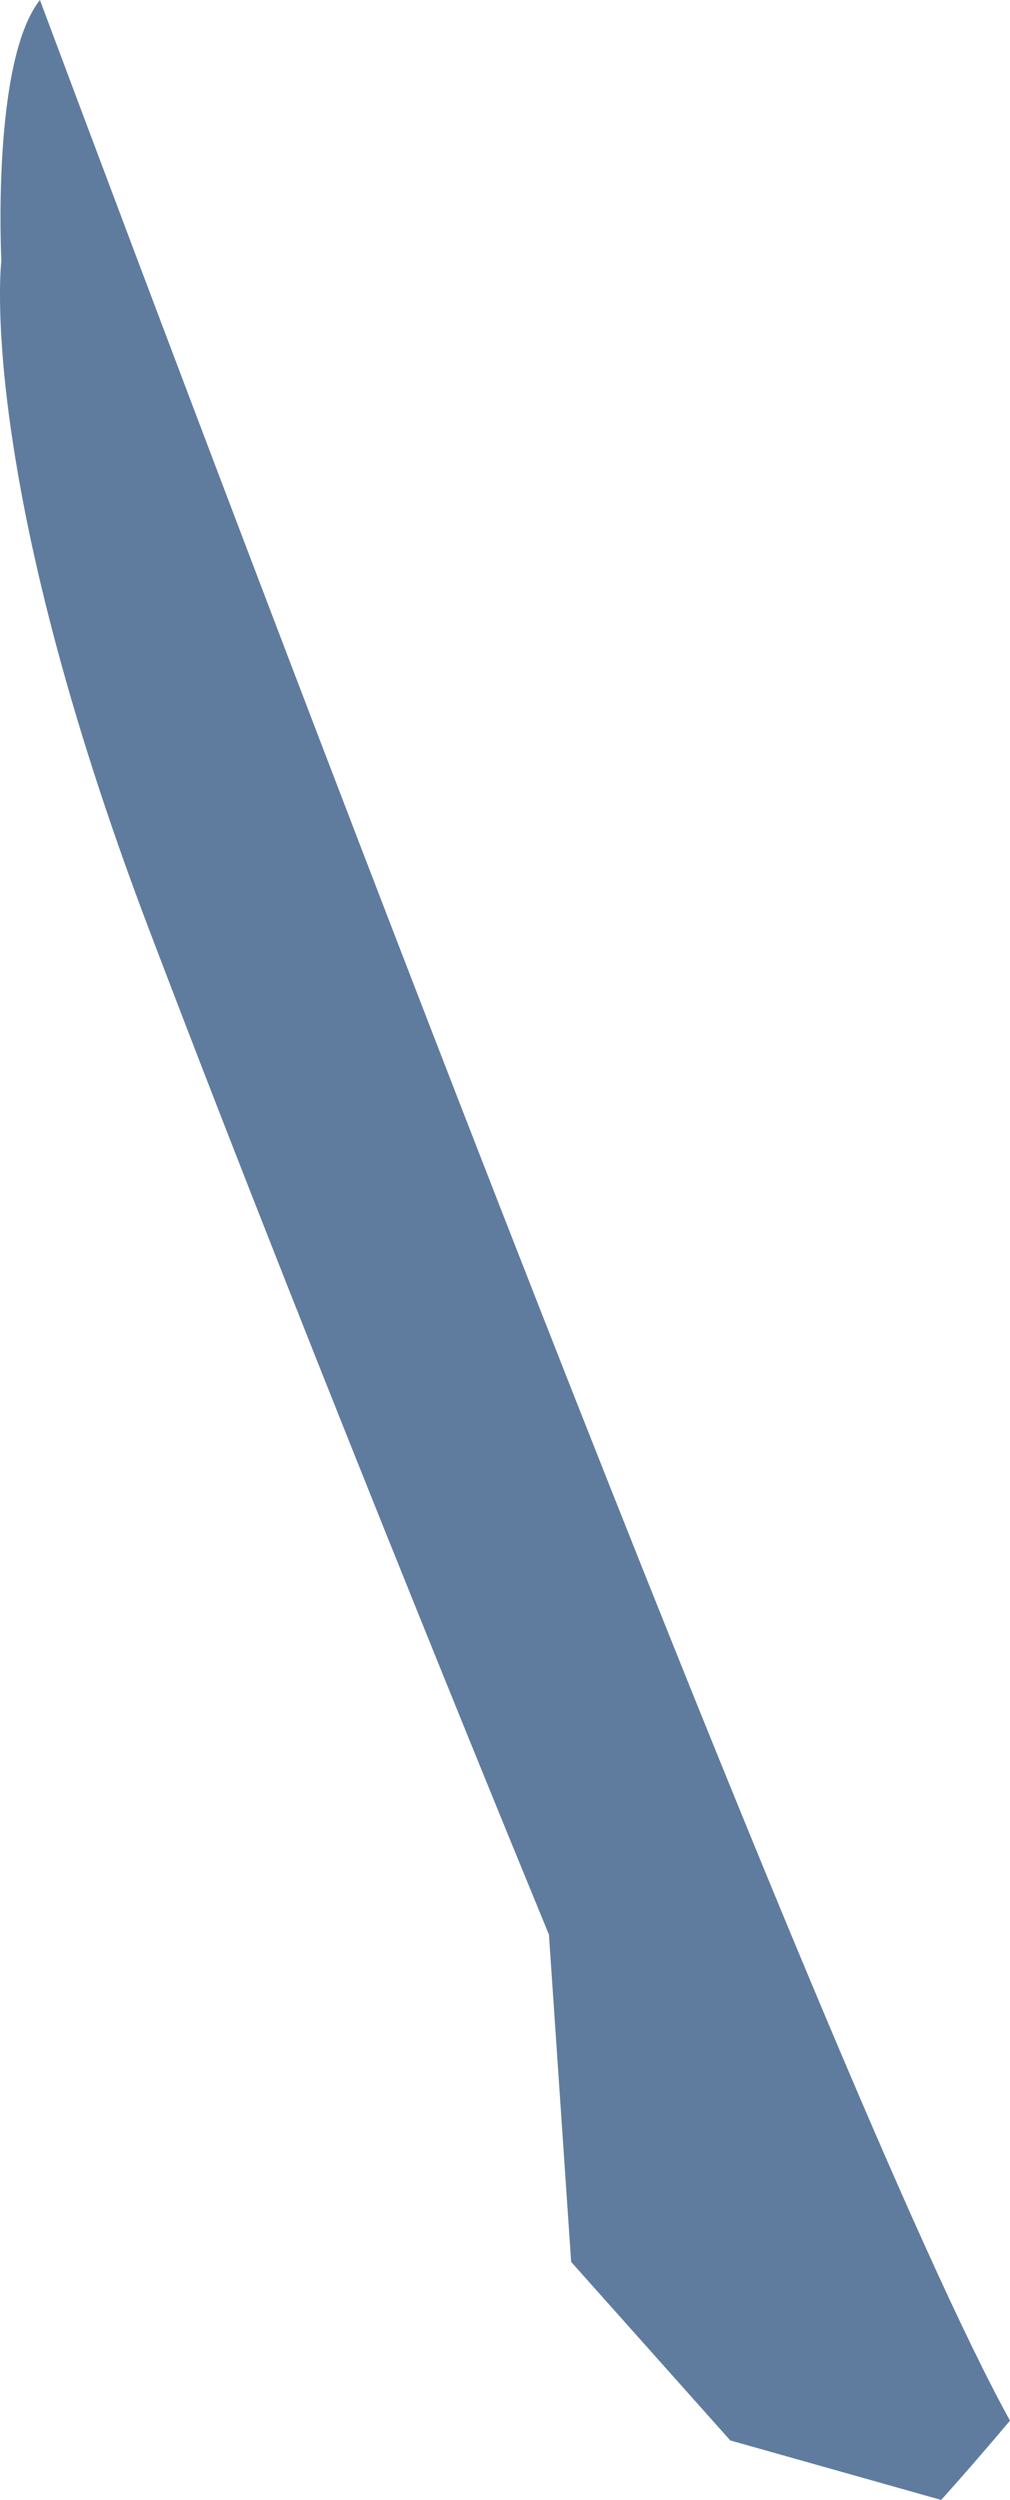<svg xmlns="http://www.w3.org/2000/svg" width="44.697" height="110.52" viewBox="0 0 44.697 110.52"><defs><style>.ee637906-56cd-441b-8bc0-c6c21e26fc5c{fill:#5f7c9e;}</style></defs><title>アセット 88</title><g id="aae16df6-8bff-47d9-8399-91728668f169" data-name="レイヤー 2"><g id="bf26f585-500e-4ed1-9a6f-21e8abcde3b2" data-name="レイヤー 1"><path class="ee637906-56cd-441b-8bc0-c6c21e26fc5c" d="M.06,11.529s-1.146,9.373,6.55,29.6,17.683,44.4,17.683,44.4L25.276,100l7.041,7.893,9.333,2.631s1.2-1.315,3.047-3.506C36.638,92.473,11.091,24.9,1.767,0-.386,2.719.06,11.529.06,11.529Z"/></g></g></svg>